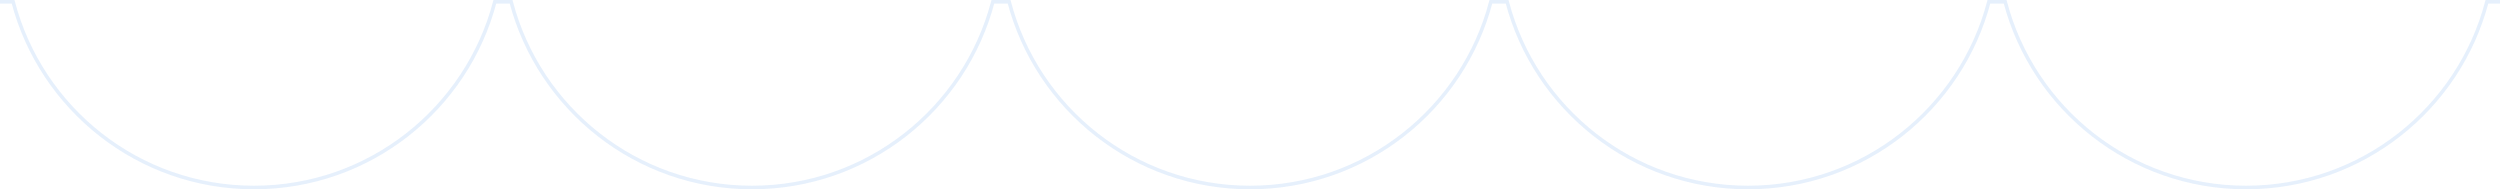 <?xml version="1.0" encoding="UTF-8"?> <svg xmlns="http://www.w3.org/2000/svg" width="1400" height="106" viewBox="0 0 1400 106" fill="none"> <path opacity="0.15" d="M-555 1L-550.448 1C-534.757 60.849 -480.311 105 -415.556 105C-350.801 105 -296.355 60.849 -280.663 1L-271.559 1C-255.868 60.849 -201.422 105 -136.667 105C-71.912 105 -17.466 60.849 -1.774 1L7.33 1C23.021 60.849 77.467 105 142.222 105C206.977 105 261.423 60.849 277.115 1L286.219 1C301.91 60.849 356.356 105 421.111 105C485.866 105 540.312 60.849 556.003 1L565.108 1C580.799 60.849 635.245 105 700 105C764.755 105 819.201 60.849 834.892 1L843.996 1C859.688 60.849 914.134 105 978.889 105C1043.64 105 1098.09 60.849 1113.78 1L1122.89 1C1138.58 60.849 1193.02 105 1257.78 105C1322.53 105 1376.98 60.849 1392.67 1L1401.77 1C1417.47 60.849 1471.91 105 1536.67 105C1601.42 105 1655.87 60.849 1671.56 1L1680.66 1C1696.35 60.849 1750.8 105 1815.56 105C1880.31 105 1934.76 60.849 1950.45 1L1955 1" stroke="#589CEB" stroke-width="2"></path> </svg> 